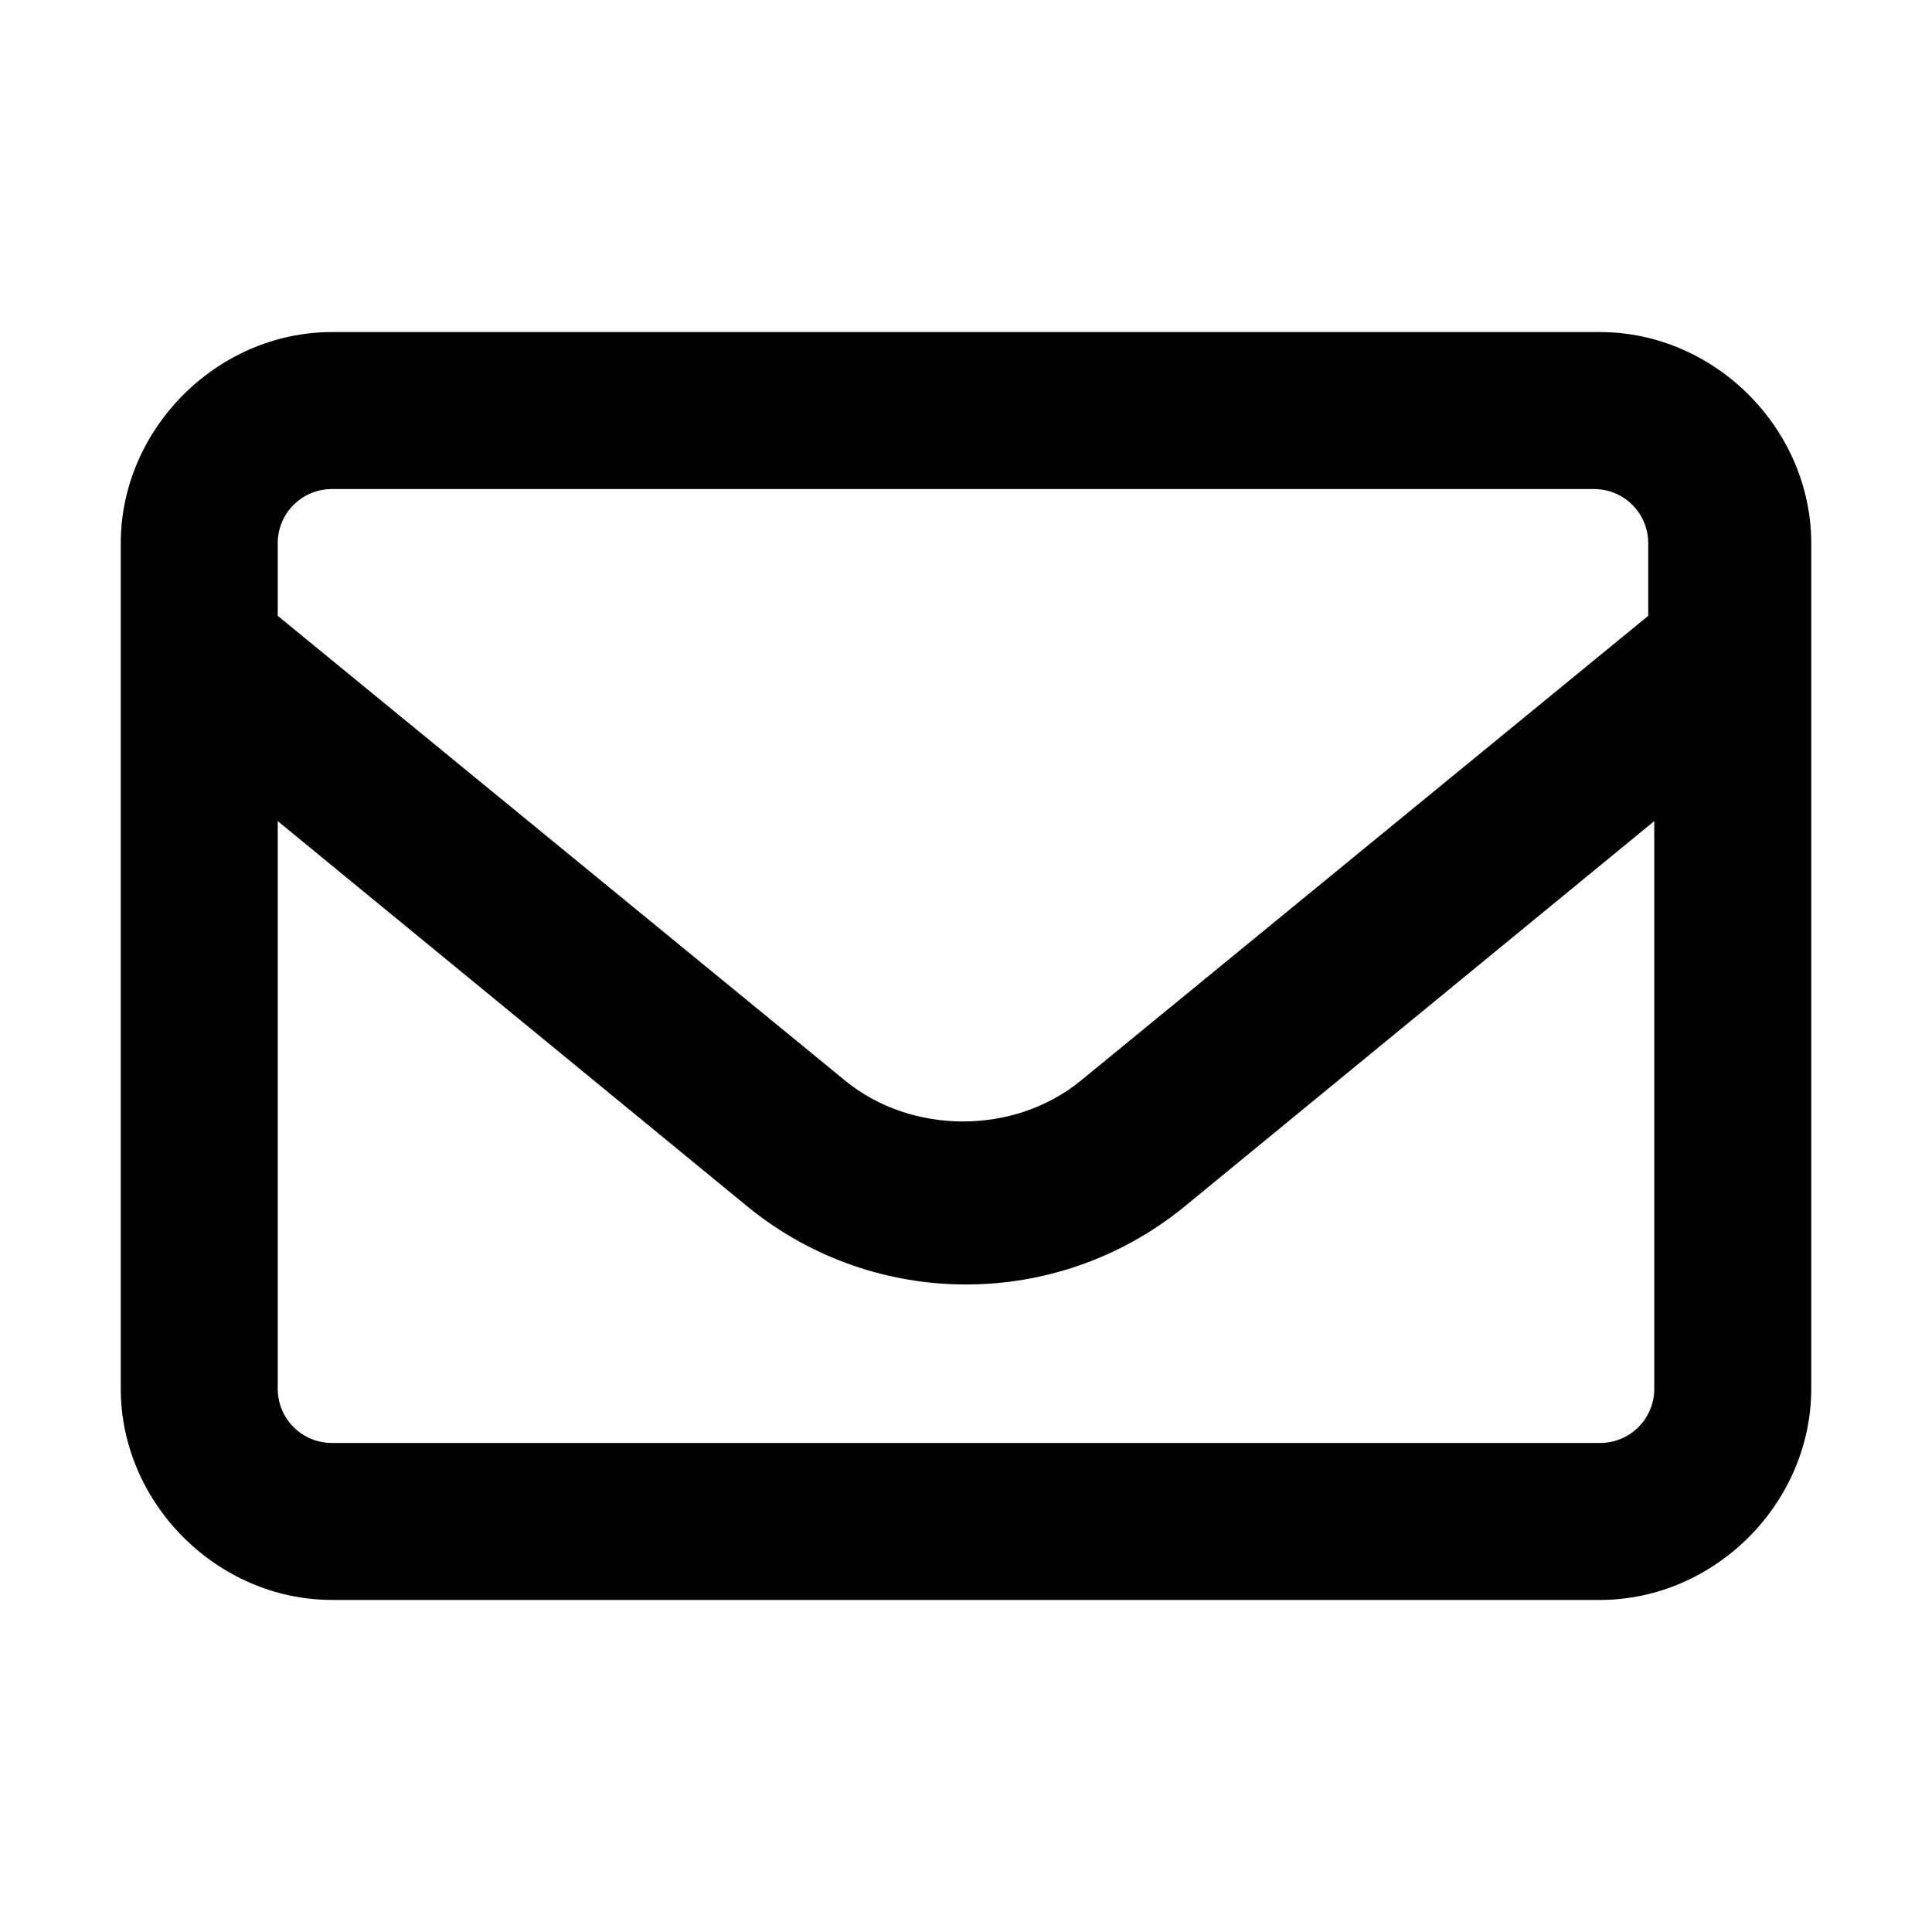 <svg version="1.1" id="1913728721" xmlns="http://www.w3.org/2000/svg" xmlns:xlink="http://www.w3.org/1999/xlink" x="0px" y="0px" viewBox="0 0 32 32" style="enable-background:new 0 0 32 32;" xml:space="preserve" class="svg u_1913728721" data-icon-custom="true" data-icon-name="icon_outline_envelope.svg"> <path d="M26.5,5.5h-21C3.6,5.5,2,7.1,2,9v14c0,1.9,1.6,3.5,3.5,3.5h21c1.9,0,3.5-1.6,3.5-3.5V9C30,7.1,28.4,5.5,26.5,5.5z M4.6,9
	c0-0.5,0.4-0.9,0.9-0.9h20.9c0.5,0,0.9,0.4,0.9,0.9v1.2l-9.4,7.7c-1.1,0.9-2.8,0.9-3.9,0l-9.4-7.7C4.6,10.2,4.6,9,4.6,9z M27.4,23
	c0,0.5-0.4,0.9-0.9,0.9h-21c-0.5,0-0.9-0.4-0.9-0.9v-9.4l7.8,6.4c2.1,1.7,5.1,1.7,7.2,0l7.8-6.4C27.4,13.6,27.4,23,27.4,23z"></path> 
</svg>